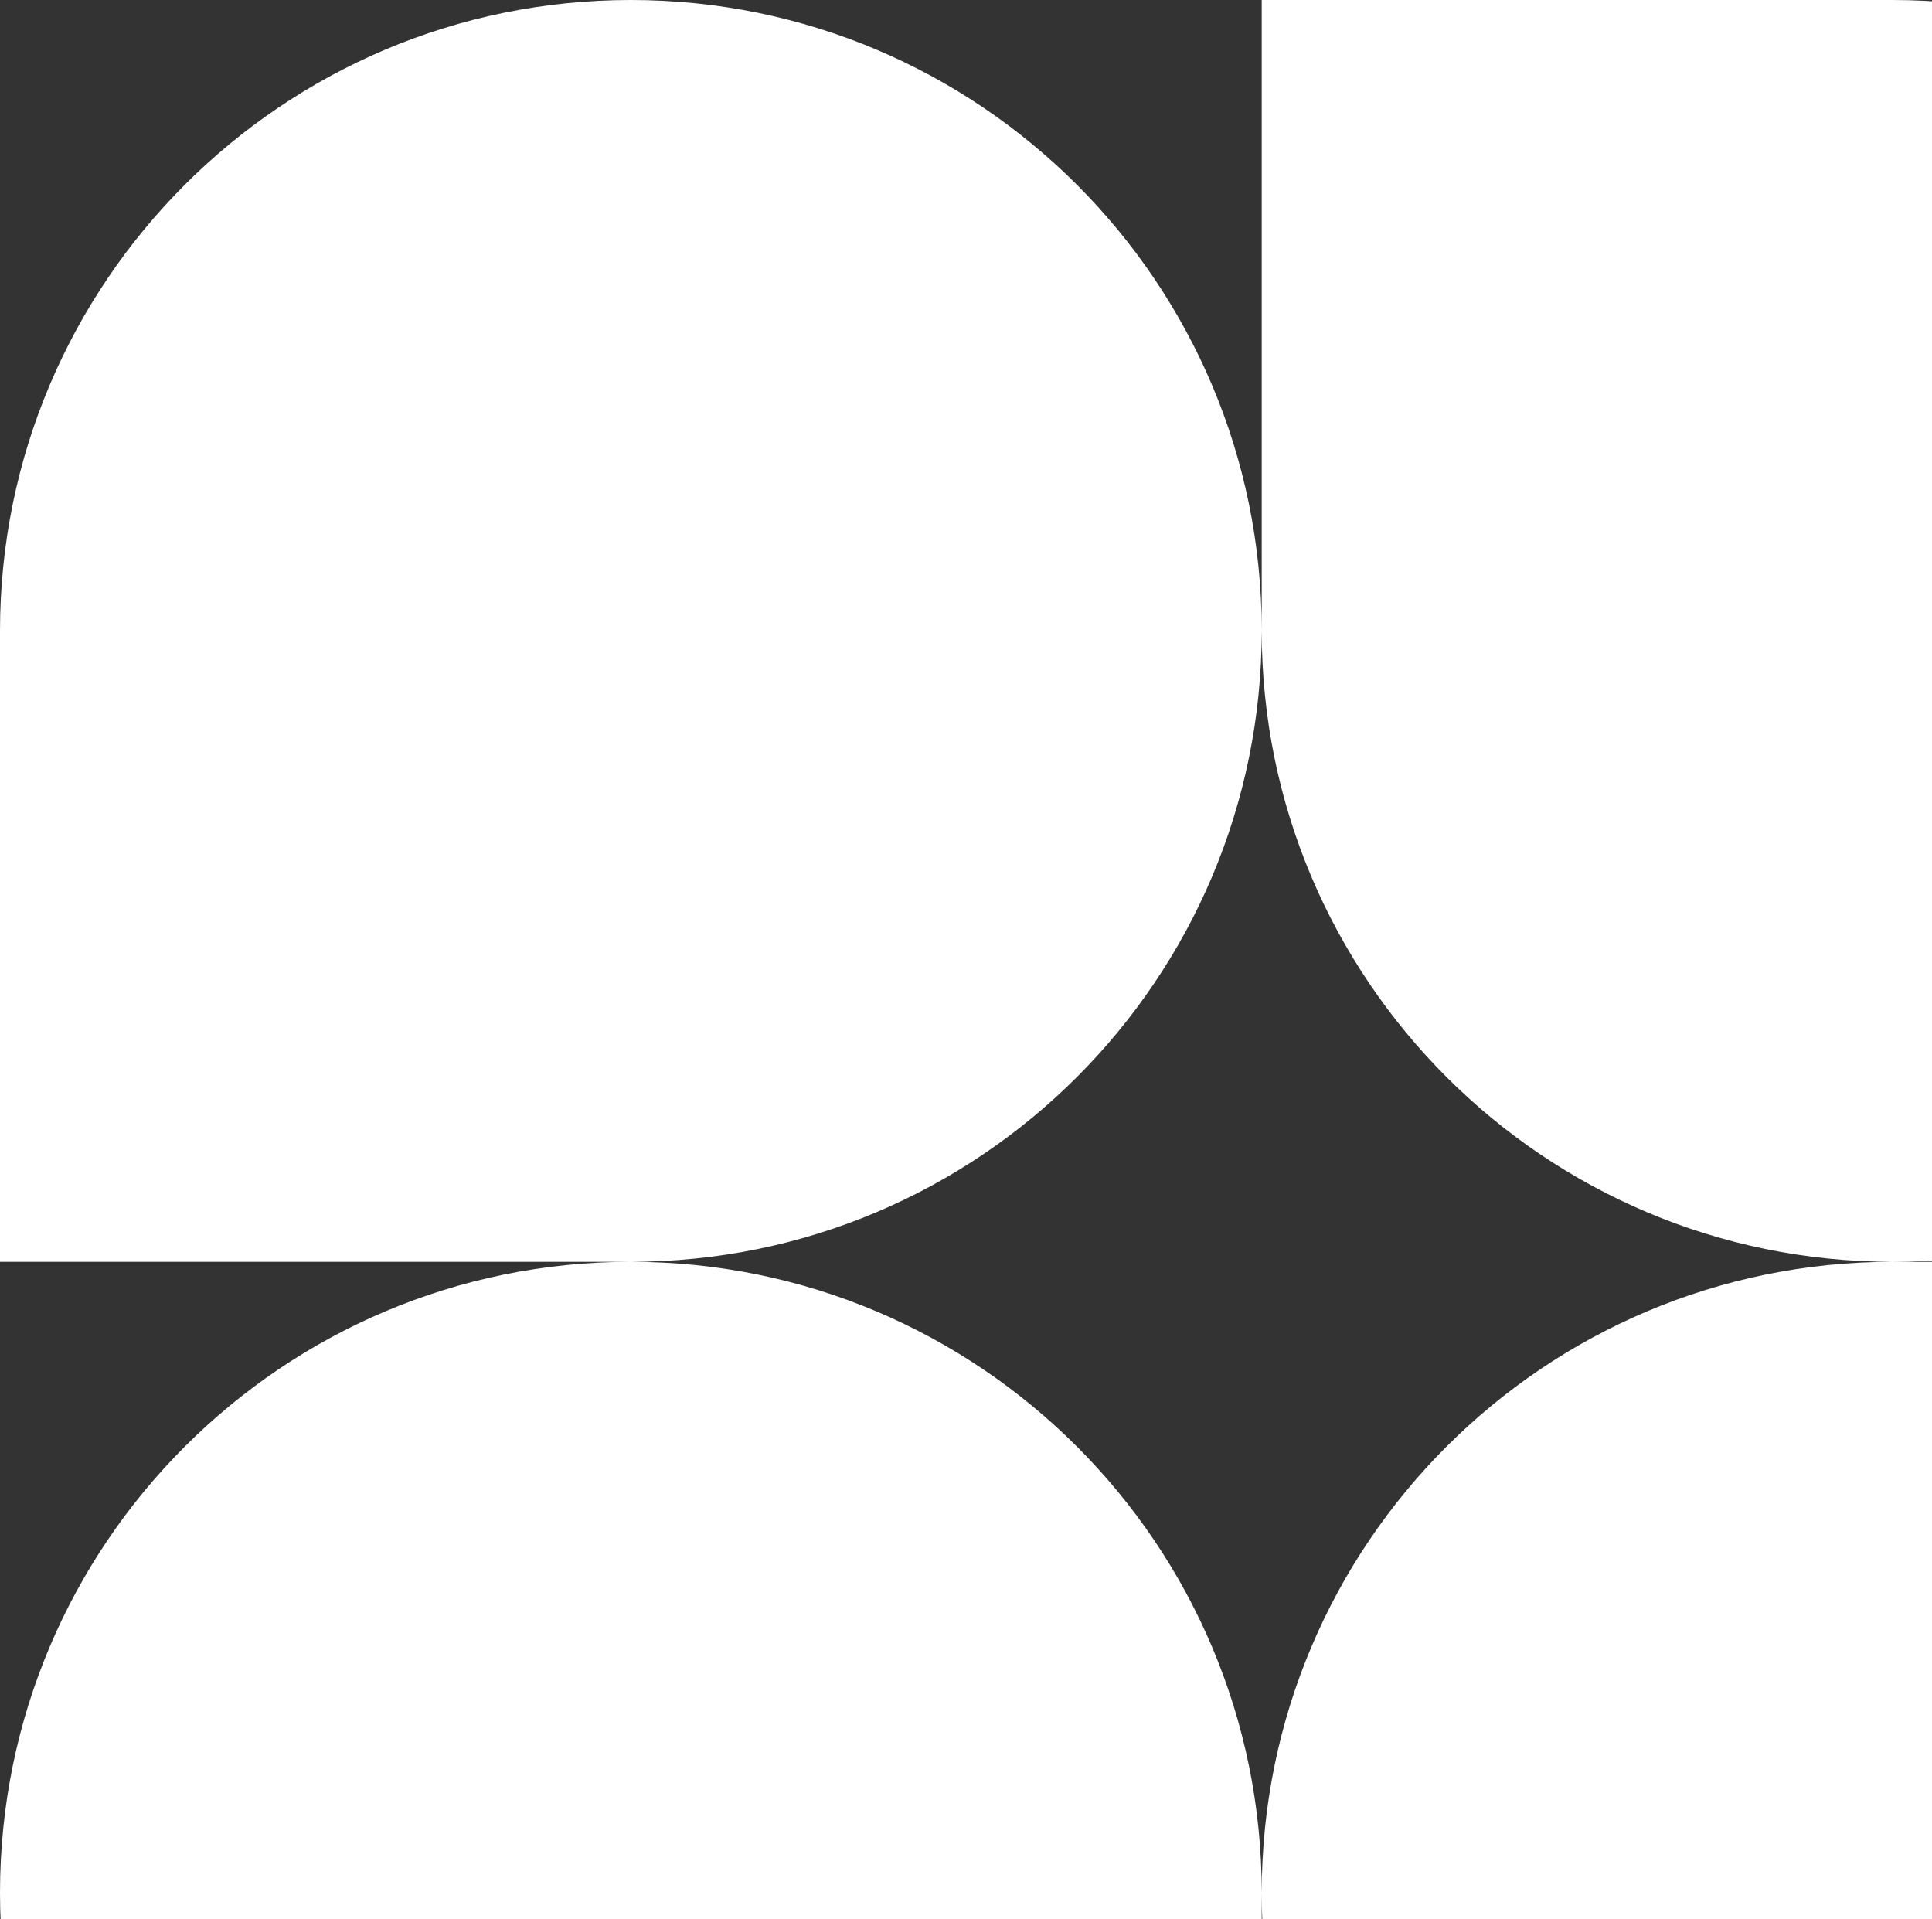     <svg width="147" height="146" fill="none" xmlns="http://www.w3.org/2000/svg" id="svg1151886686_509"><rect width="100%" height="100%" fill="#333333" stroke="none"/><g clip-path="url(#svg1151886686_509_a)" fill="#fff"><path d="M96 48c0 26.51-21.49 48-48 48H0V48C0 21.49 21.49 0 48 0s48 21.49 48 48Zm0 96c0-26.51 21.49-48 48-48h48v48c0 26.51-21.49 48-48 48s-48-21.49-48-48Zm-96 0c0 26.51 21.49 48 48 48h48v-48c0-26.51-21.49-48-48-48S0 117.49 0 144Zm192-96c0-26.51-21.49-48-48-48H96v48c0 26.51 21.49 48 48 48s48-21.49 48-48Z"></path></g><defs><clipPath id="svg1151886686_509_a"><path fill="#fff" d="M0 0h147v146H0z"></path></clipPath></defs></svg>
